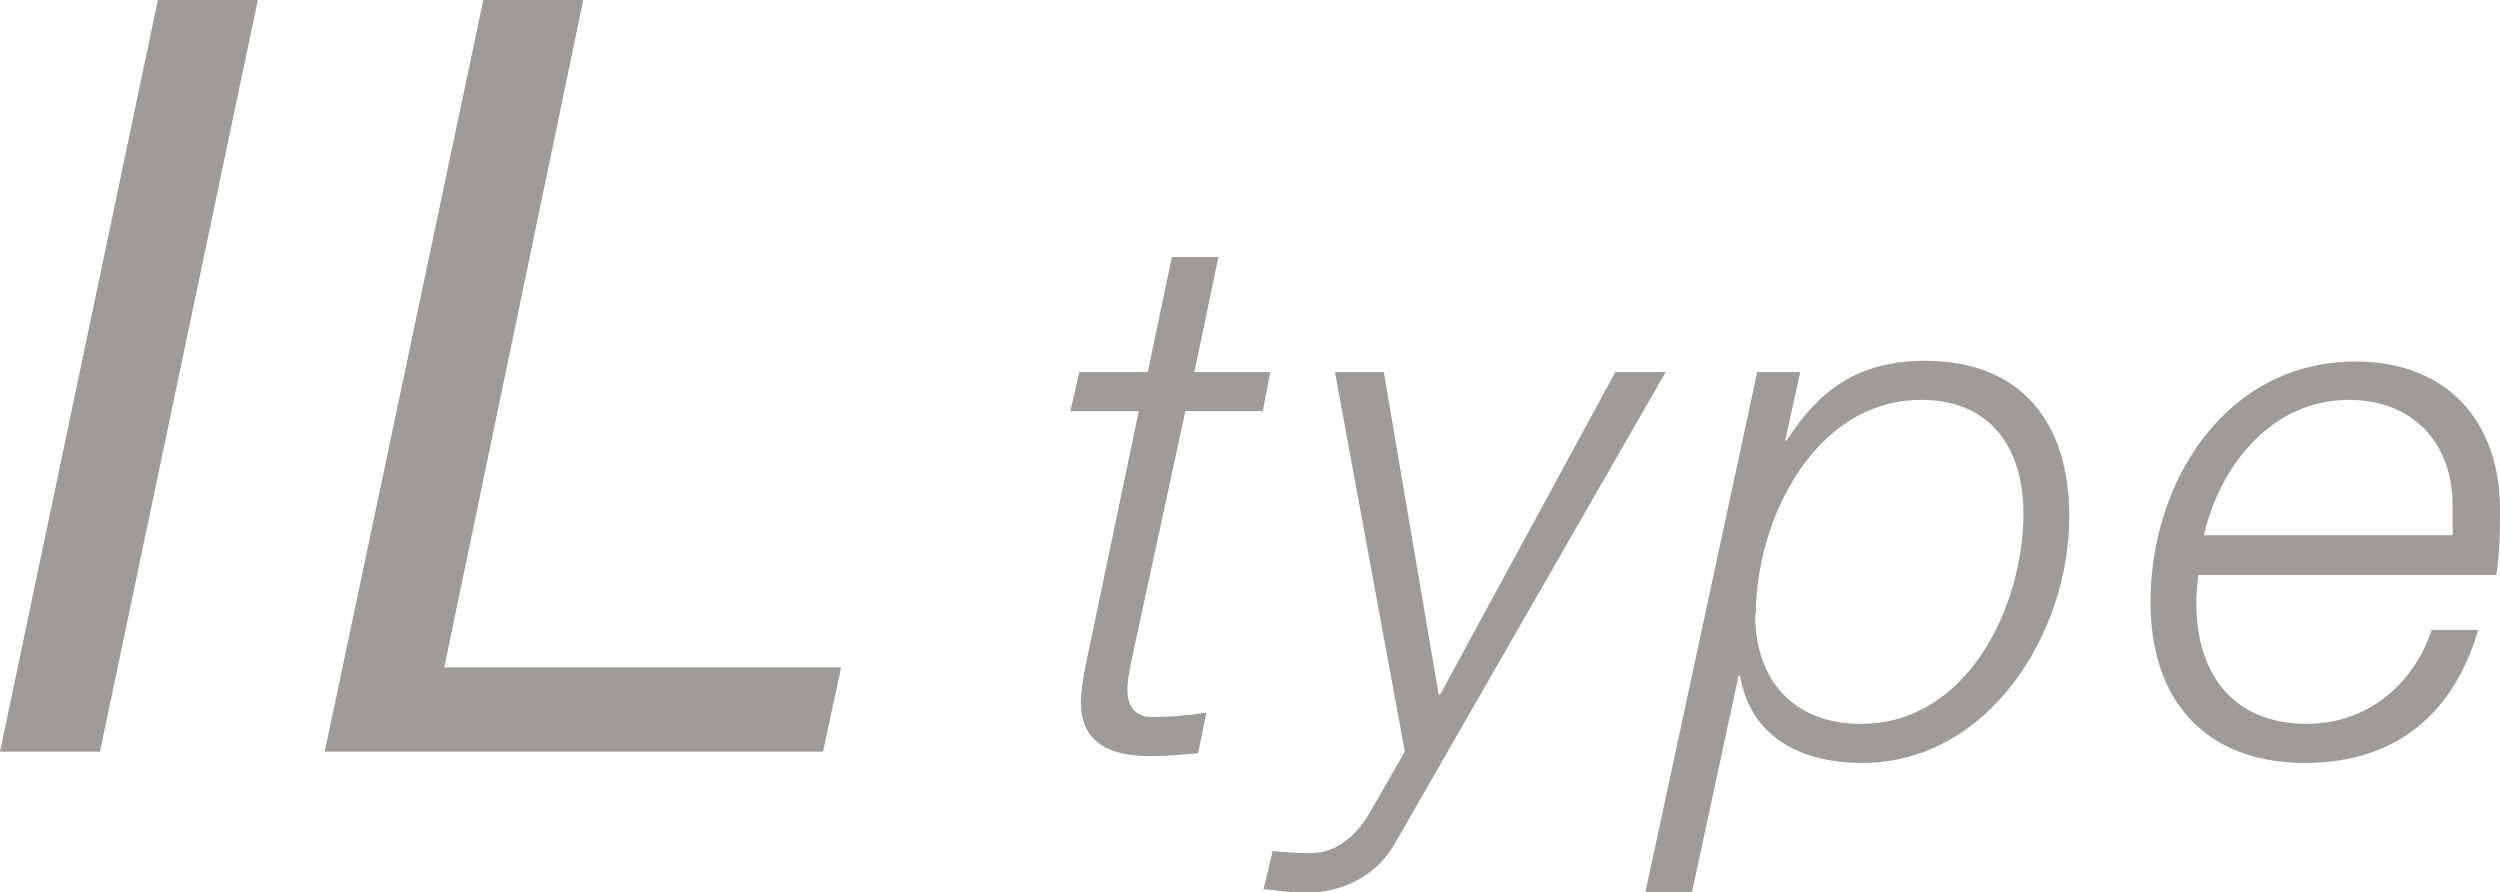 <?xml version="1.0" encoding="UTF-8"?>
<svg id="uuid-44a1f1ac-0f65-4a1b-9318-a16afe660d37" data-name="Layer 2" xmlns="http://www.w3.org/2000/svg" viewBox="0 0 33.26 11.87">
  <g id="uuid-2f291109-4f04-4f9a-a68d-9af814702d22" data-name="文字">
    <g>
      <path d="M2.1,0h1.33L1.33,10H0L2.1,0Z" style="fill: #9f9b98;"/>
      <path d="M6.43,0h1.33l-1.85,8.88h5.28l-.24,1.12h-6.63L6.43,0Z" style="fill: #9f9b98;"/>
      <path d="M14.36,4.95h.91l.32-1.53h.62l-.32,1.53h1.01l-.1.52h-1.03l-.7,3.24c-.05.24-.07.32-.07.48,0,.18.09.35.32.35s.48-.02.73-.06l-.11.54c-.21.02-.42.04-.63.04-.46,0-.93-.12-.93-.72,0-.11.02-.29.07-.52l.7-3.35h-.91l.12-.52Z" style="fill: #9f9b98;"/>
      <path d="M16.91,11.32c.18.02.35.03.53.03.37,0,.64-.28.79-.55l.46-.8-.93-5.05h.65l.73,4.29h.02l2.33-4.29h.67l-3.59,6.25c-.25.45-.7.68-1.22.68-.18,0-.36-.04-.54-.05l.12-.5Z" style="fill: #9f9b98;"/>
      <path d="M23.39,4.95h.56l-.2.91h.02c.43-.67.95-1.06,1.84-1.06,1.29,0,1.92.83,1.92,2.07,0,1.55-1.07,3.28-2.76,3.28-.79,0-1.48-.33-1.62-1.16h-.02l-.62,2.88h-.62l1.49-6.93ZM23.35,8.17c0,.88.51,1.46,1.41,1.46,1.42,0,2.16-1.57,2.16-2.8,0-.86-.43-1.51-1.36-1.51-1.42,0-2.2,1.6-2.2,2.85Z" style="fill: #9f9b98;"/>
      <path d="M29.25,7.64c-.02.12-.03.25-.03.39,0,.91.47,1.6,1.47,1.6.8,0,1.42-.52,1.66-1.25h.62c-.33,1.13-1.11,1.77-2.3,1.77-1.33,0-2.06-.83-2.06-2.14,0-1.6,1-3.2,2.73-3.2,1.21,0,1.92.79,1.92,1.97,0,.28,0,.57-.05.87h-3.96ZM32.63,7.12c0-.14,0-.26,0-.39,0-.84-.53-1.41-1.38-1.41-1.02,0-1.71.86-1.93,1.8h3.3Z" style="fill: #9f9b98;"/>
    </g>
  </g>
</svg>